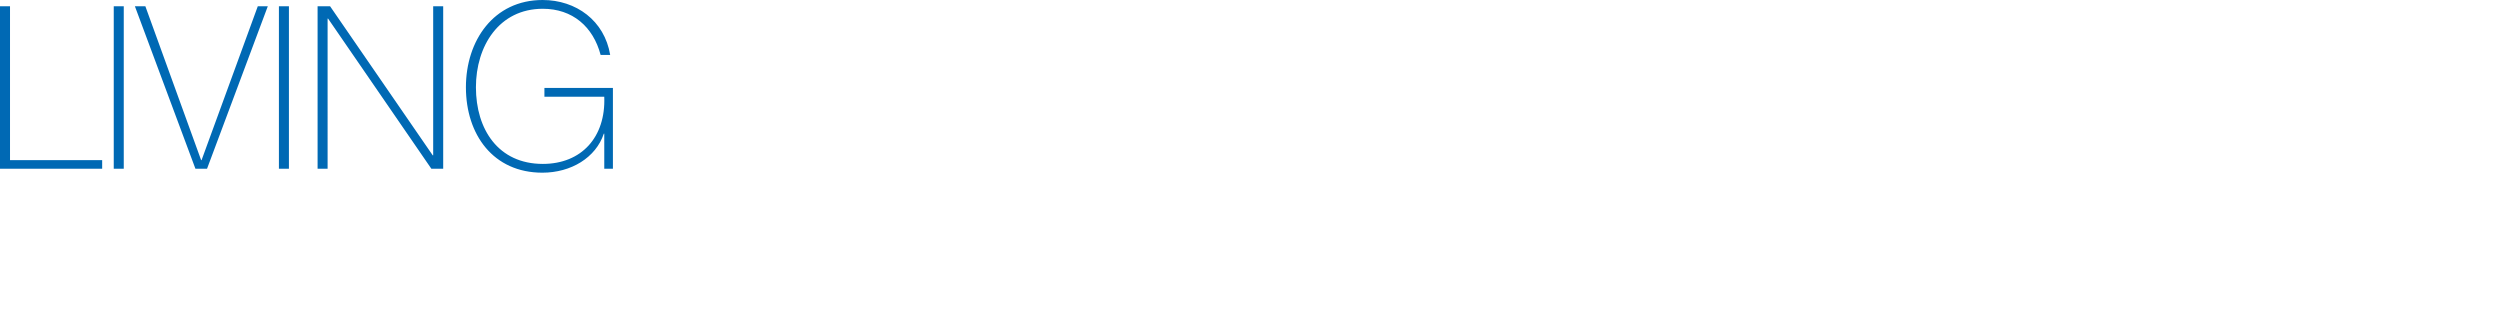 <?xml version="1.0" encoding="utf-8"?>
<!-- Generator: Adobe Illustrator 16.2.1, SVG Export Plug-In . SVG Version: 6.00 Build 0)  -->
<!DOCTYPE svg PUBLIC "-//W3C//DTD SVG 1.1//EN" "http://www.w3.org/Graphics/SVG/1.1/DTD/svg11.dtd">
<svg version="1.1" id="Logo" xmlns="http://www.w3.org/2000/svg" xmlns:xlink="http://www.w3.org/1999/xlink" x="0px" y="0px"
	 width="400px" height="50px" viewBox="0 0 400 50" style="enable-background:new 0 0 400 50;" xml:space="preserve">
<style type="text/css">
<![CDATA[
	.st0{fill:#0069B4;}
]]>
</style>
<path class="st0" d="M0,1.005h1.602v24.612h14.745V27H0V1.005z M18.2,1.005h1.602V27H18.2V1.005z M32.179,25.617h0.073l8.993-24.612
	h1.602L33.125,27h-1.856L21.584,1.005h1.675L32.179,25.617z M44.626,1.005h1.602V27h-1.602V1.005z M50.814,1.005h2.002l16.42,23.847
	h0.073V1.005h1.602V27h-1.893L52.489,2.971h-0.073V27h-1.602V1.005z M98.066,14.073v12.929h-1.383v-5.615H96.61
	c-1.274,3.842-5.243,6.243-9.83,6.243c-7.864,0-12.233-6.095-12.233-13.667C74.547,6.501,78.988,0,86.816,0
	c5.352,0,9.903,3.288,10.813,8.792H96.1c-1.202-4.543-4.515-7.388-9.248-7.388c-7.027,0-10.704,5.984-10.704,12.559
	c0,6.723,3.568,12.263,10.704,12.263c6.189,0,10.085-4.284,9.83-10.749h-9.575v-1.403H98.066z"/>
</svg>
